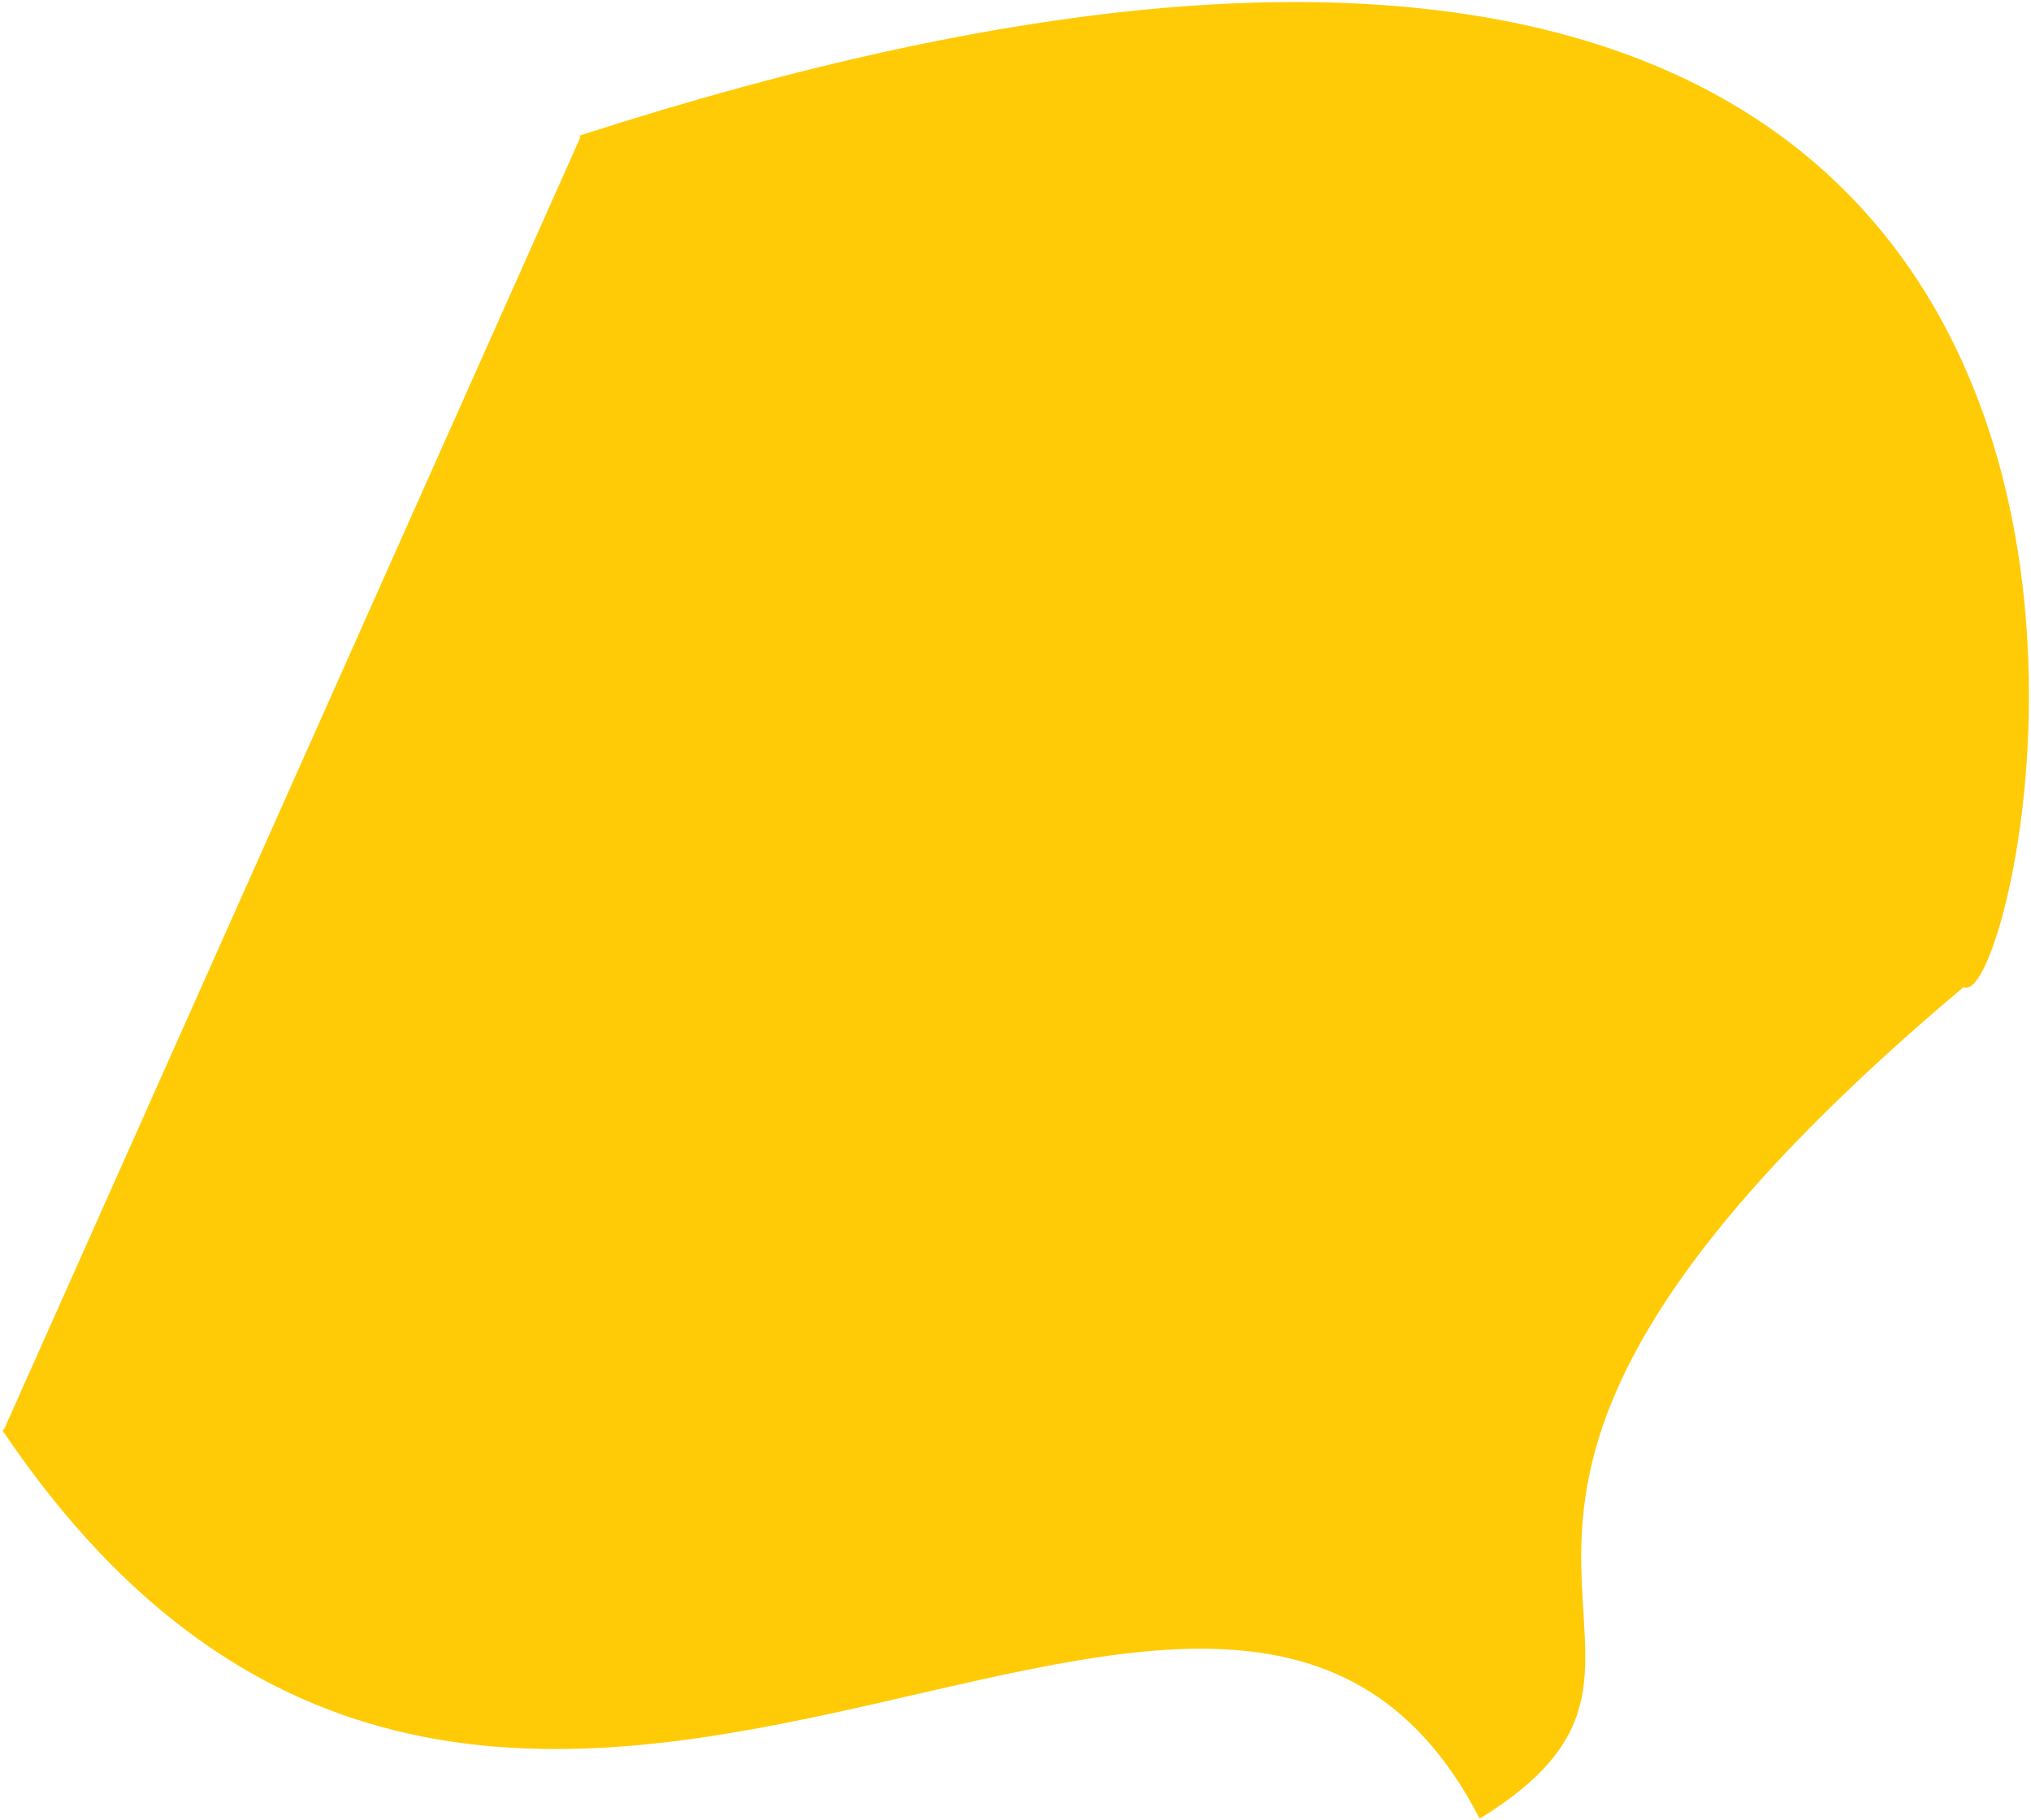 <?xml version="1.0" encoding="UTF-8"?> <svg xmlns="http://www.w3.org/2000/svg" viewBox="6045.988 4835.988 443.744 397.558" data-guides="{&quot;vertical&quot;:[],&quot;horizontal&quot;:[]}"><path fill="#ffcb06" stroke="#ffcb06" fill-opacity="1" stroke-width="0.9" stroke-opacity="1" id="tSvg3e3e47d68d" title="Path 3" d="M 6046.888 5148.215 C 6156.112 5310.263 6312.03 5122.404 6369.454 5232.646C 6430.311 5194.837 6331.048 5172.026 6474.904 5051.119C 6488.224 5060.285 6560.522 4740.78 6172.762 4866.04"></path><defs></defs></svg> 